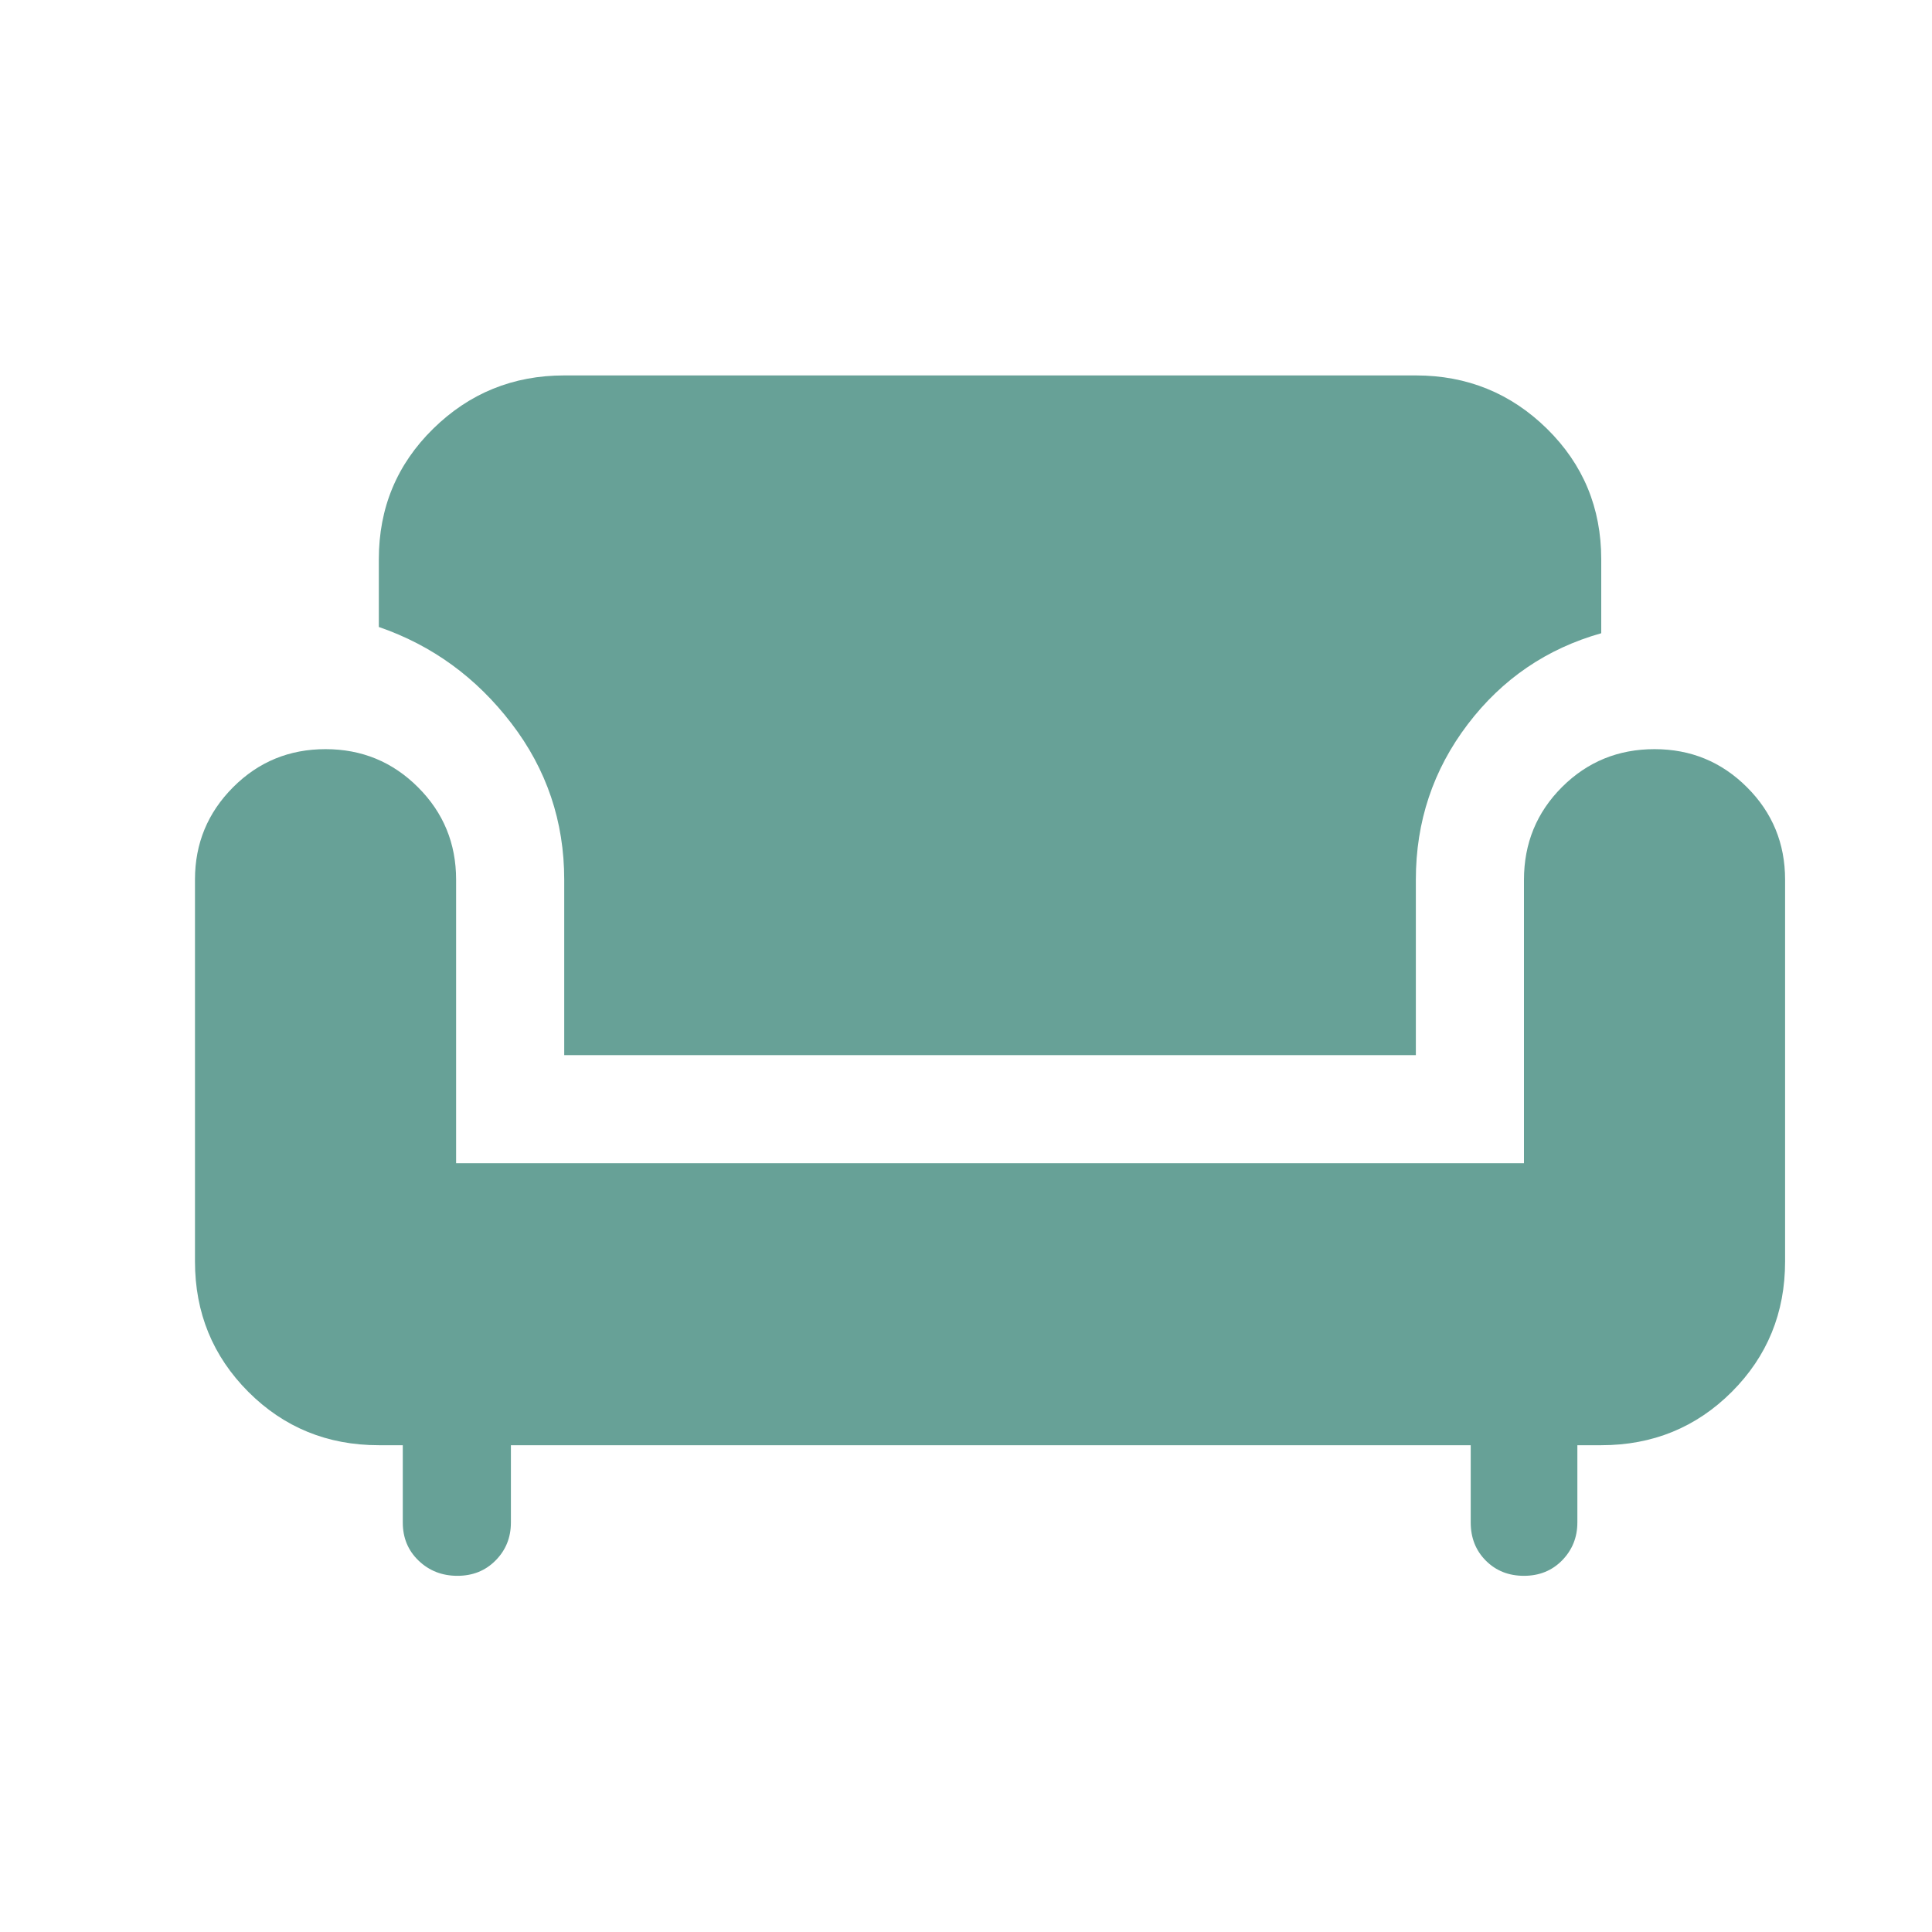 <svg width="25" height="25" viewBox="0 0 25 25" fill="none" xmlns="http://www.w3.org/2000/svg">
<path d="M5.919 20.391C5.721 20.391 5.554 20.326 5.417 20.195C5.28 20.064 5.212 19.899 5.212 19.701V18.701H4.902C4.237 18.701 3.674 18.471 3.214 18.011C2.754 17.55 2.523 16.988 2.523 16.323V11.381C2.523 10.914 2.688 10.516 3.016 10.187C3.344 9.858 3.743 9.694 4.212 9.694C4.681 9.694 5.08 9.858 5.409 10.187C5.738 10.515 5.902 10.914 5.902 11.383V15.052H19.72V11.386C19.72 10.912 19.885 10.511 20.213 10.184C20.541 9.857 20.94 9.694 21.409 9.694C21.878 9.694 22.277 9.858 22.606 10.187C22.935 10.515 23.099 10.914 23.099 11.383V16.323C23.099 16.988 22.869 17.55 22.409 18.011C21.948 18.471 21.385 18.701 20.72 18.701H20.411V19.701C20.411 19.893 20.345 20.056 20.215 20.19C20.084 20.324 19.919 20.391 19.72 20.391C19.522 20.391 19.358 20.326 19.227 20.195C19.096 20.064 19.031 19.899 19.031 19.701V18.701H6.611V19.701C6.611 19.896 6.545 20.059 6.413 20.192C6.282 20.325 6.117 20.391 5.919 20.391ZM7.301 13.653V11.383C7.301 10.63 7.074 9.956 6.619 9.362C6.165 8.768 5.593 8.351 4.902 8.113V7.237C4.902 6.572 5.136 6.009 5.604 5.549C6.072 5.089 6.638 4.858 7.301 4.858H18.321C18.985 4.858 19.551 5.089 20.019 5.549C20.486 6.009 20.72 6.572 20.72 7.237V8.194C20.015 8.393 19.438 8.786 18.992 9.373C18.545 9.961 18.321 10.631 18.321 11.383V13.653H7.301Z" fill="#67A197"/>
</svg>
